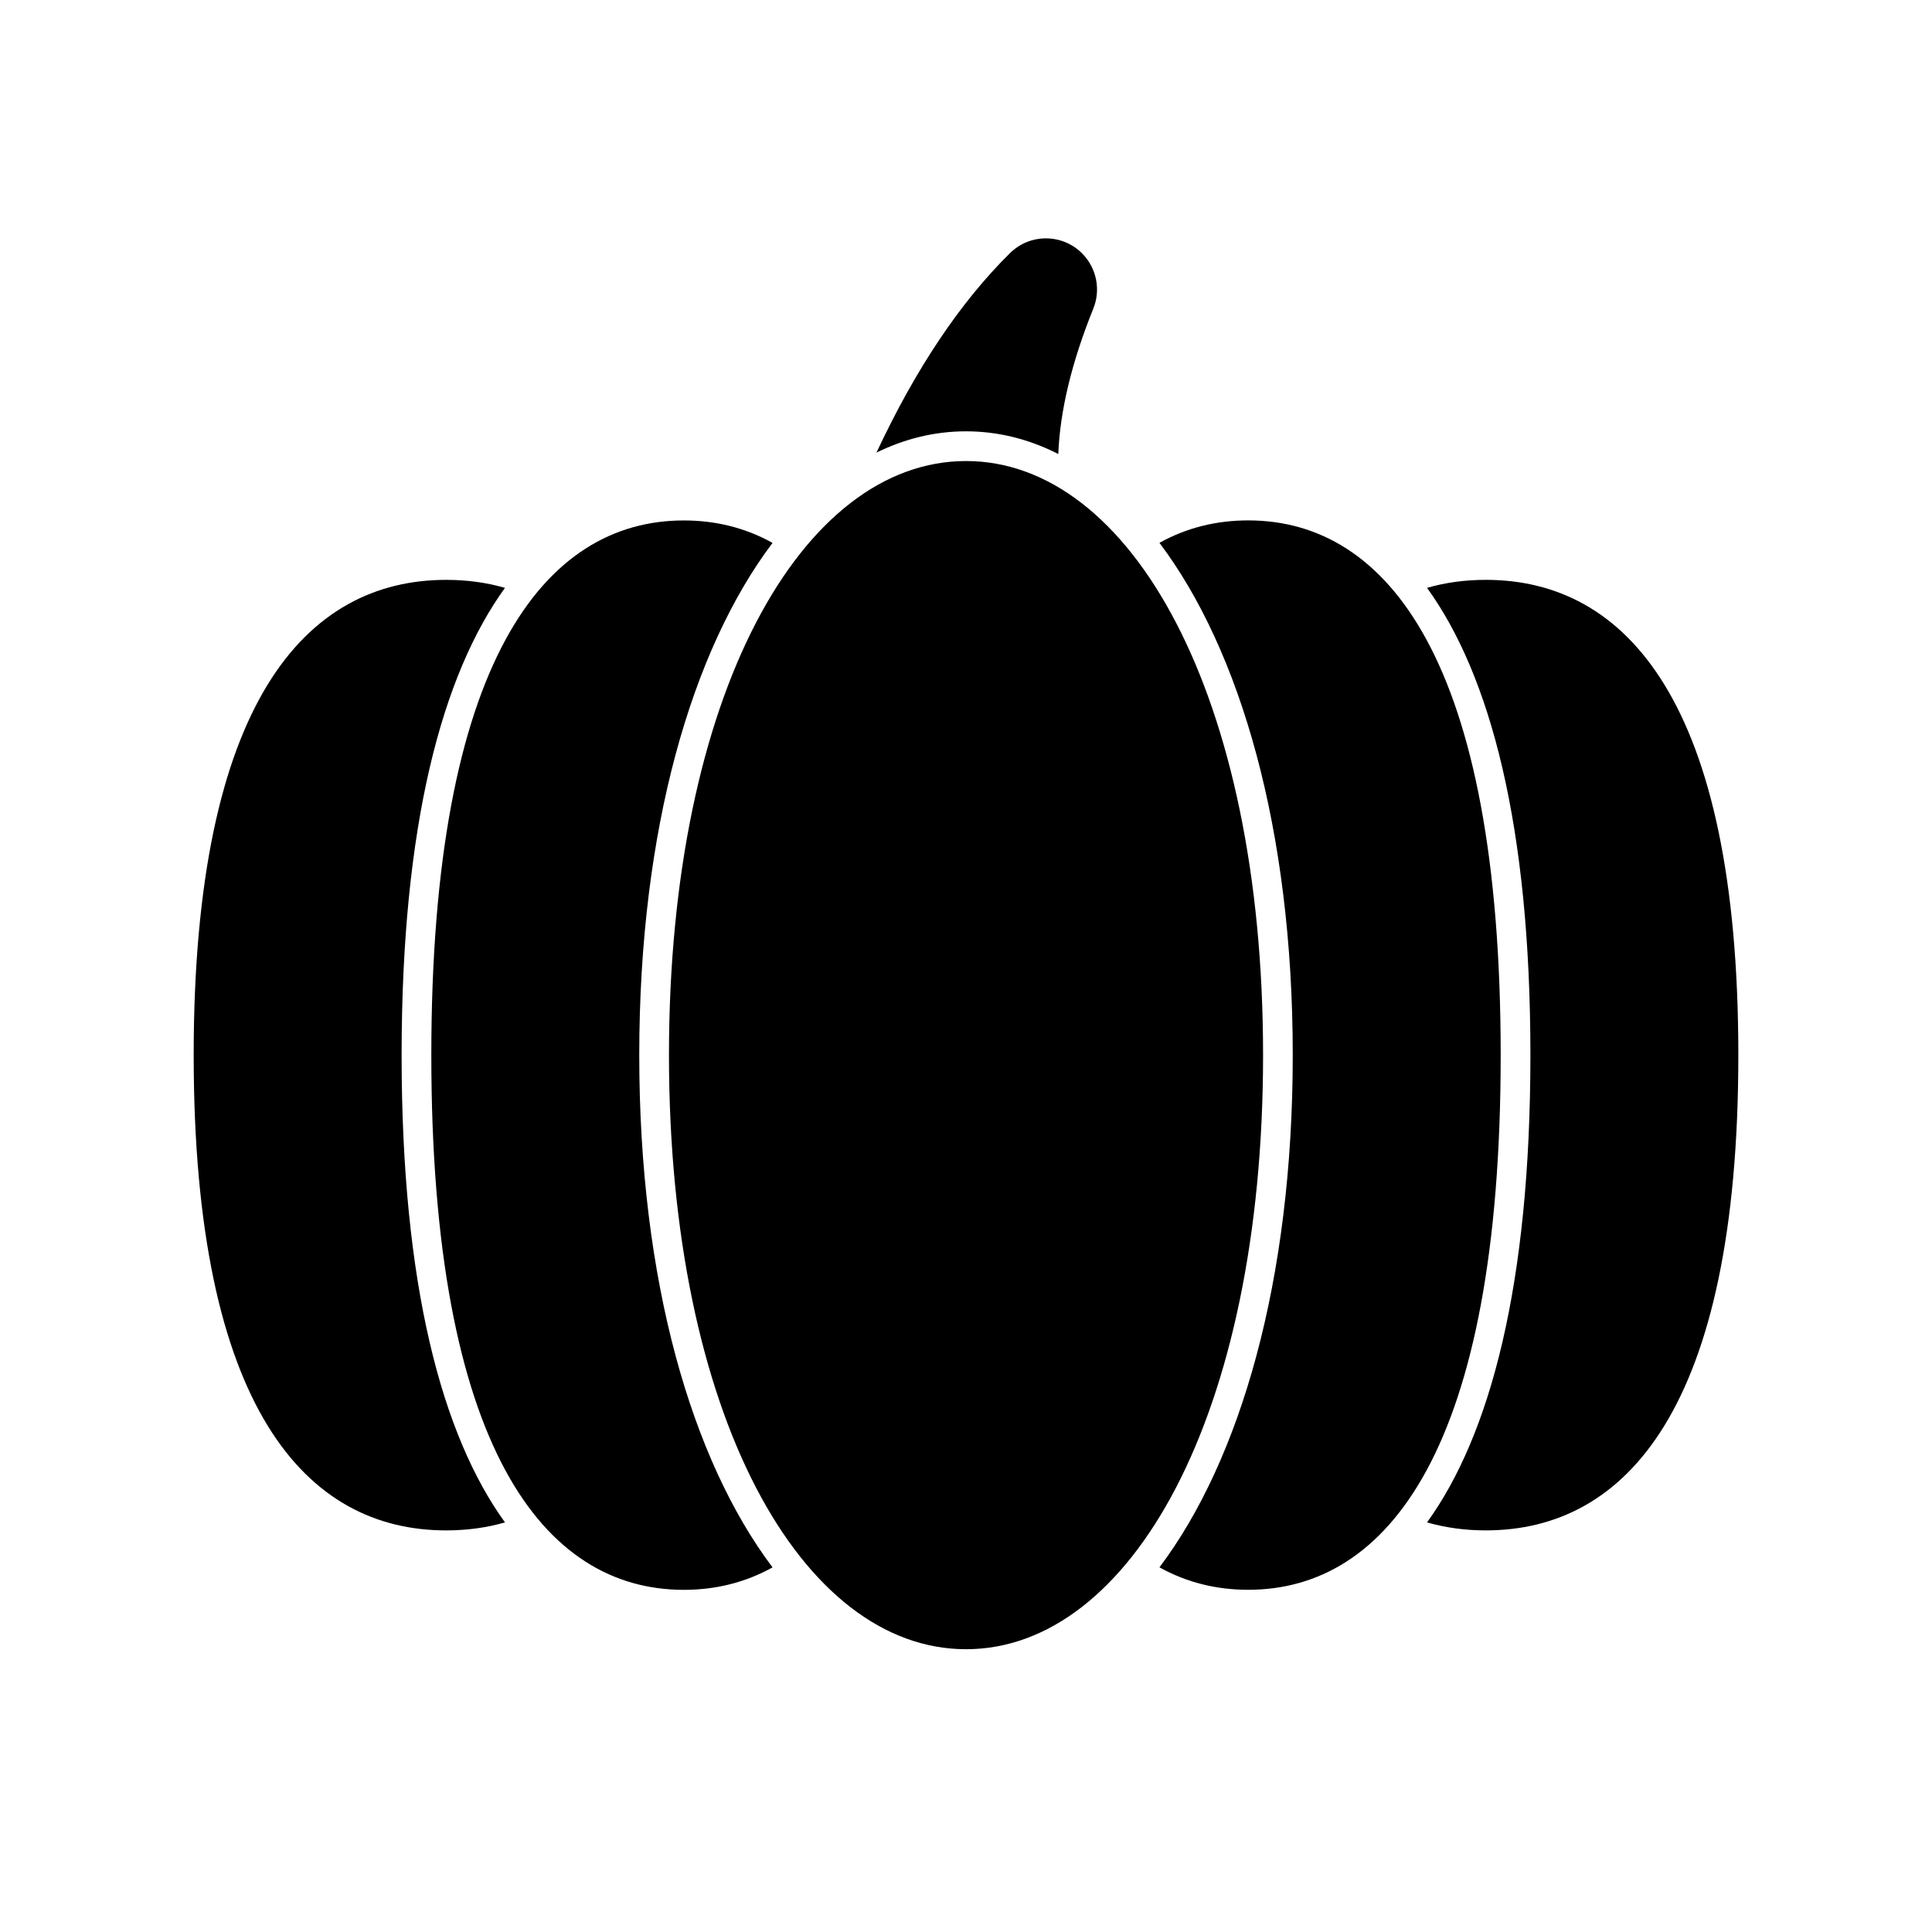 <?xml version="1.0" encoding="UTF-8"?>
<!-- The Best Svg Icon site in the world: iconSvg.co, Visit us! https://iconsvg.co -->
<svg fill="#000000" width="800px" height="800px" version="1.1" viewBox="144 144 512 512" xmlns="http://www.w3.org/2000/svg">
 <path d="m451.27 559.36c21.422-28.43 35.32-75.871 35.32-135.75 0-59.871-13.898-107.31-35.32-135.75 7.316-4.078 15.238-5.949 23.512-5.949 36.957 0 66.914 37.355 66.914 141.7 0 104.34-29.957 141.7-66.914 141.7-8.273 0-16.195-1.875-23.512-5.953zm-102.54-271.49c-21.422 28.434-35.32 75.875-35.32 135.75 0 59.875 13.898 107.32 35.32 135.75-7.316 4.078-15.238 5.953-23.512 5.953-36.957 0-66.914-37.355-66.914-141.7 0-104.34 29.957-141.7 66.914-141.7 8.273 0 16.195 1.871 23.512 5.949zm75.727-23.559c0.465-11.52 3.559-24.359 9.281-38.523 2.023-5.008 0.875-10.738-2.918-14.586-5.254-5.324-13.828-5.383-19.156-0.129-13.211 13.035-25.008 30.66-35.391 52.875 7.543-3.711 15.5-5.644 23.73-5.644 8.492 0 16.699 2.062 24.453 6.008zm-146.63 35.473c-16.723 23.117-27.395 62.922-27.395 123.83 0 60.914 10.672 100.72 27.395 123.84-5 1.441-10.219 2.117-15.586 2.117-36.953 0-66.914-32.043-66.914-125.95 0-93.906 29.961-125.95 66.914-125.95 5.367 0 10.586 0.676 15.586 2.117zm244.35 247.67c16.727-23.117 27.395-62.922 27.395-123.84 0-60.91-10.668-100.71-27.395-123.83 5-1.441 10.219-2.117 15.586-2.117 36.957 0 66.914 32.043 66.914 125.95 0 93.91-29.957 125.95-66.914 125.95-5.367 0-10.586-0.676-15.586-2.117zm-122.17 33.605c-43.477 0-78.723-61.793-78.723-157.44 0-95.645 35.246-157.44 78.723-157.44 43.473 0 78.719 61.793 78.719 157.44 0 95.648-35.246 157.44-78.719 157.44z" fill-rule="evenodd"/>
</svg>